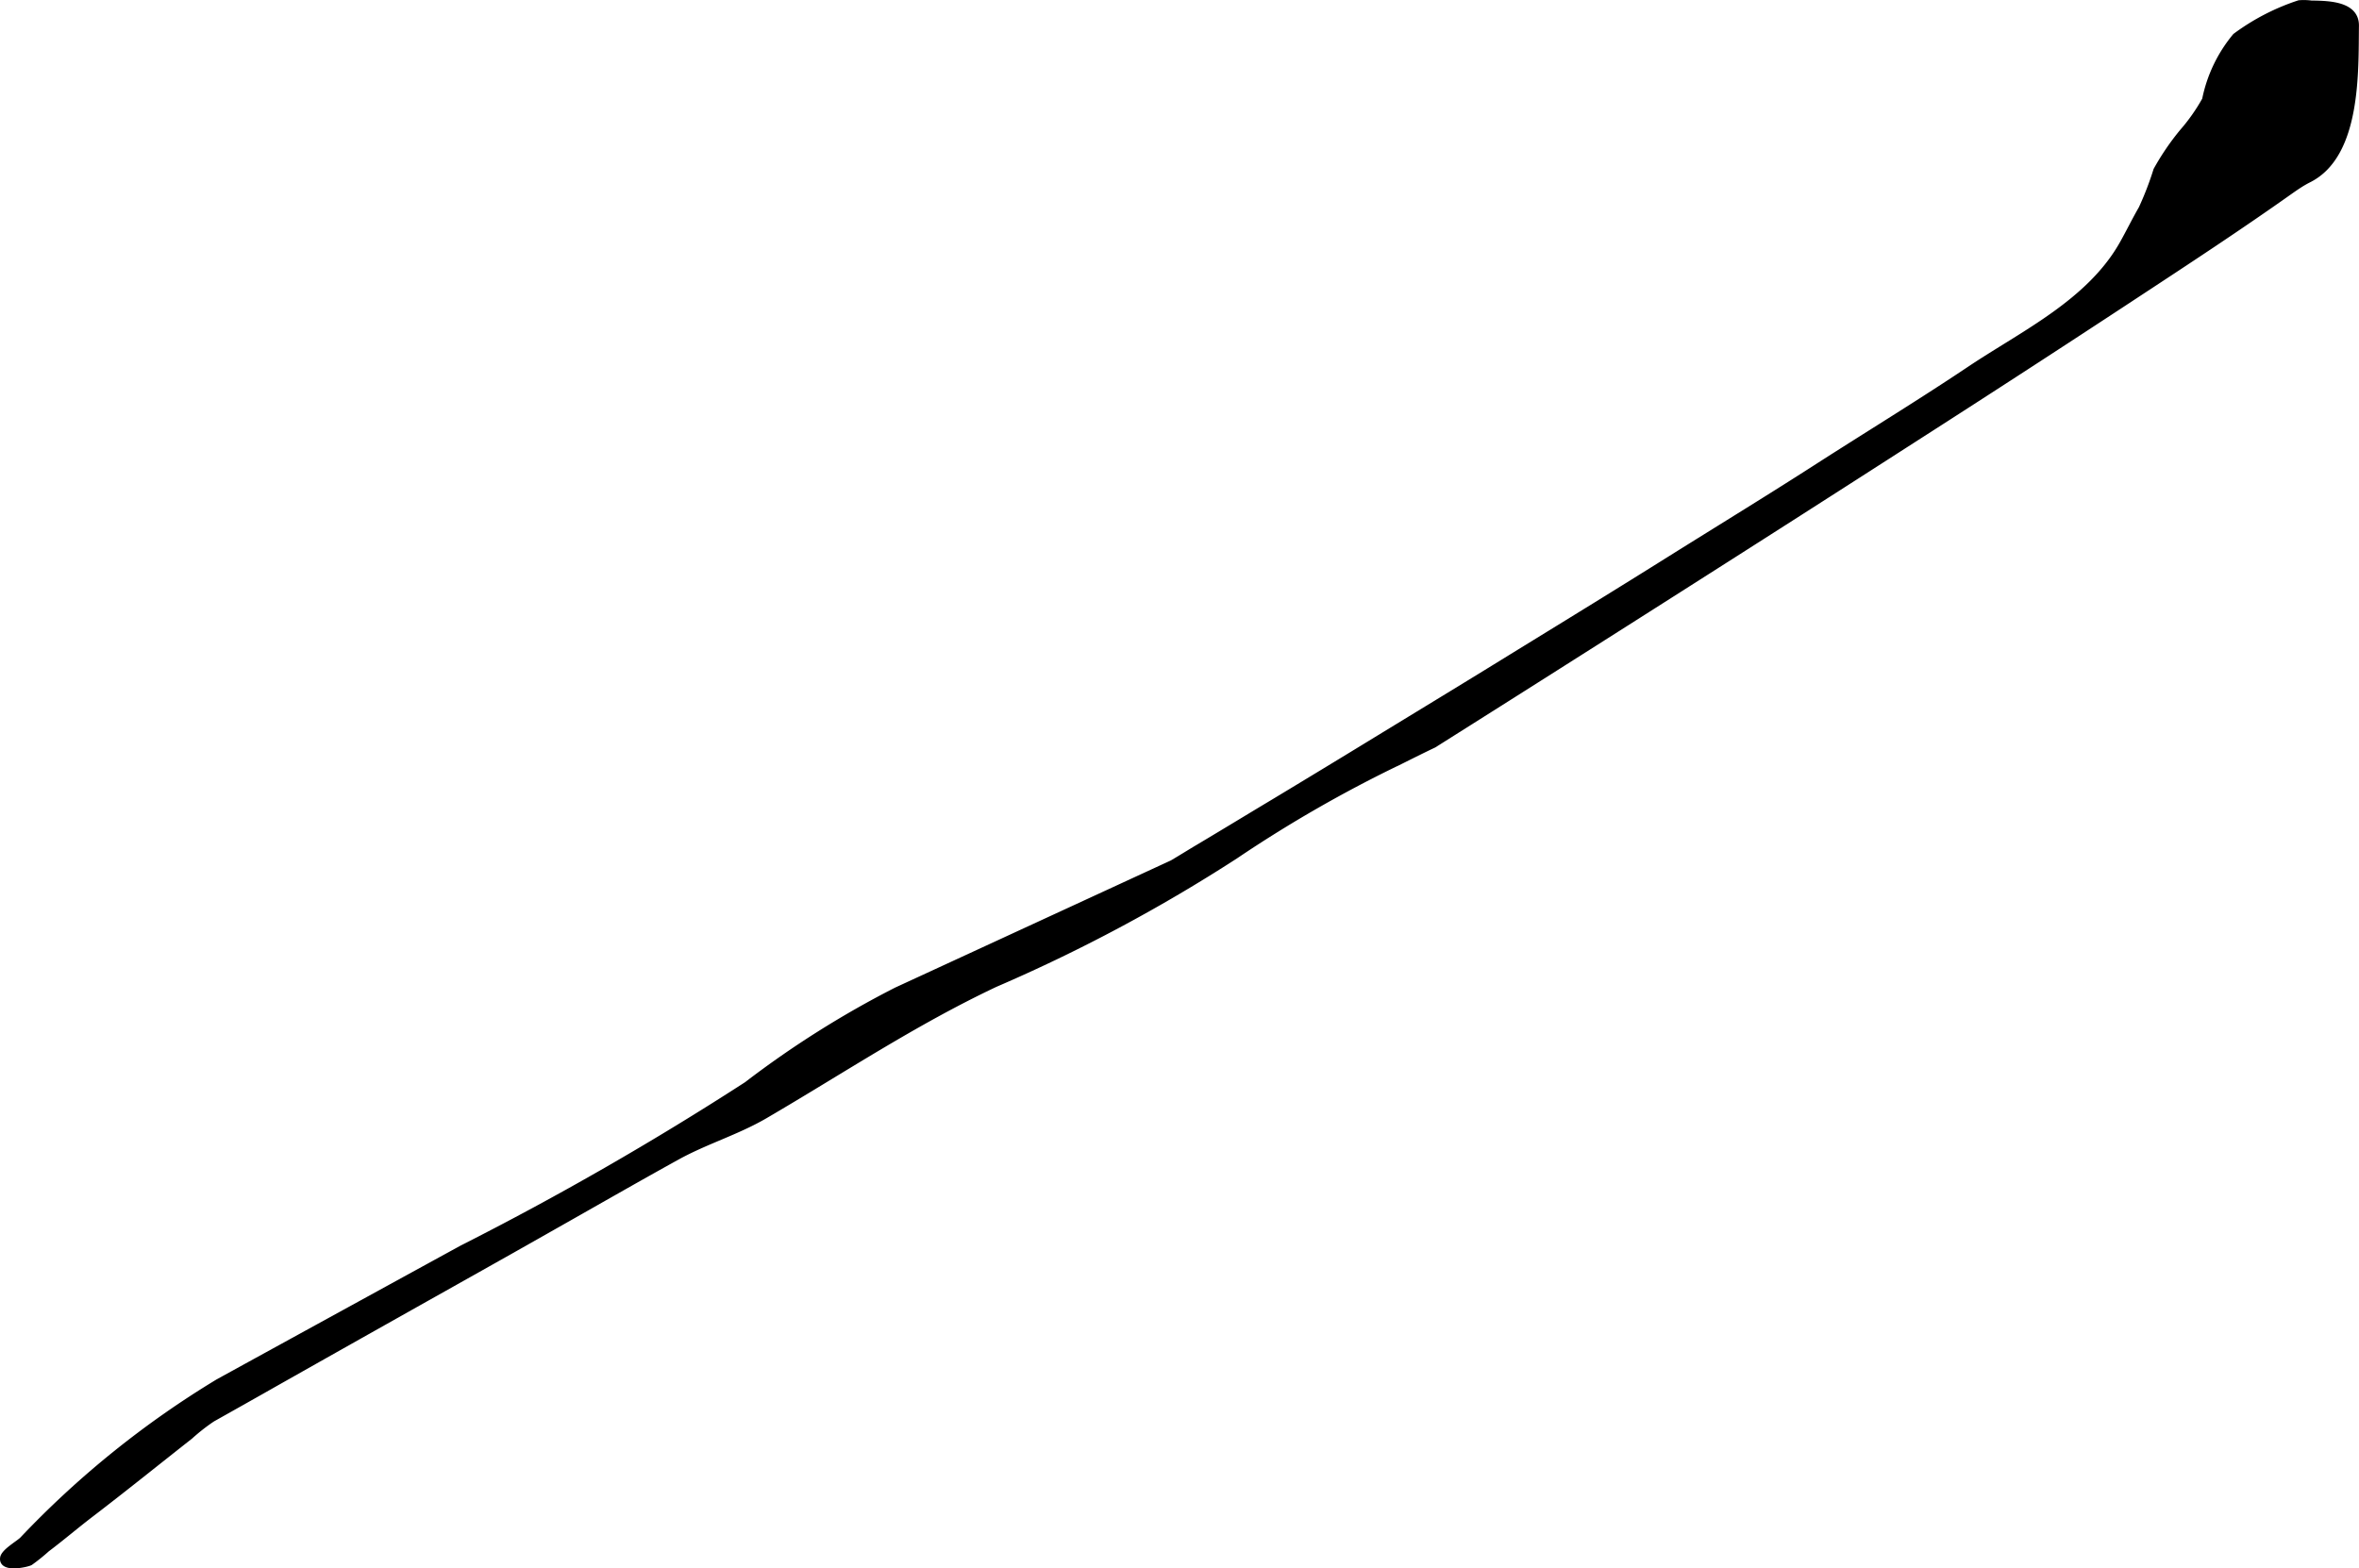<?xml version="1.0" encoding="UTF-8"?>
<svg xmlns="http://www.w3.org/2000/svg"
     version="1.1"
     width="20.986mm"
     height="13.955mm"
     viewBox="0 0 59.488 39.558">
   <defs>
      <style type="text/css"><![CDATA[
      .a {
        stroke: #000;
        stroke-miterlimit: 10;
        stroke-width: 0.15px;
        fill-rule: evenodd;
      }
    ]]></style>
   </defs>
   <path class="a"
         d="M57.986,4.666c-.075.048-.15.1-.227.154-1.302.923-2.638,1.798-3.971,2.674Q51.013,9.319,48.217,11.11q-2.87,1.846-5.748,3.676-2.246,1.43-4.495,2.853-.908.574-1.816,1.147c-.285.135-.567.277-.852.419a32.953,32.953,0,0,0-4.154,2.383,40.984,40.984,0,0,1-6.054,3.233c-2.052.969-3.859,2.18-5.804,3.316-.703.411-1.495.645-2.209,1.038-1.025.566-2.041,1.151-3.066,1.73-1.256.714-2.514,1.418-3.774,2.126q-1.638.921-3.272,1.844c-.531.302-1.063.601-1.617.912a4.945,4.945,0,0,0-.561.439c-.828.651-1.651,1.315-2.489,1.956-.377.287-.744.602-1.124.888a4.794,4.794,0,0,1-.42.338c-.087.046-.735.191-.684-.119.029-.154.384-.355.485-.453a23.656,23.656,0,0,1,4.939-3.981c2.449-1.346,5.432-2.98,5.432-2.98.238-.131.48-.263.718-.393a79.083,79.083,0,0,0,7.178-4.124,24.514,24.514,0,0,1,3.771-2.379l6.961-3.211c.231-.136.456-.278.688-.415.623-.371,1.244-.75,1.867-1.123q1.396-.841,2.781-1.689c1.143-.697,2.284-1.391,3.42-2.093,1.266-.778,2.529-1.553,3.785-2.341,1.295-.811,2.599-1.607,3.882-2.435,1.236-.791,2.483-1.553,3.705-2.372,1.351-.9,3.004-1.681,3.833-3.15.166-.294.309-.591.482-.89a7.99,7.99,0,0,0,.373-.969,6.372,6.372,0,0,1,.659-.967,4.726,4.726,0,0,0,.569-.81,3.619,3.619,0,0,1,.766-1.602,5.637,5.637,0,0,1,1.607-.831,1.481,1.481,0,0,1,.308.008c.448.005,1.133.022,1.125.563-.016,1.119.066,3.255-1.193,3.88A2.603,2.603,0,0,0,57.986,4.666Z"/>
</svg>
